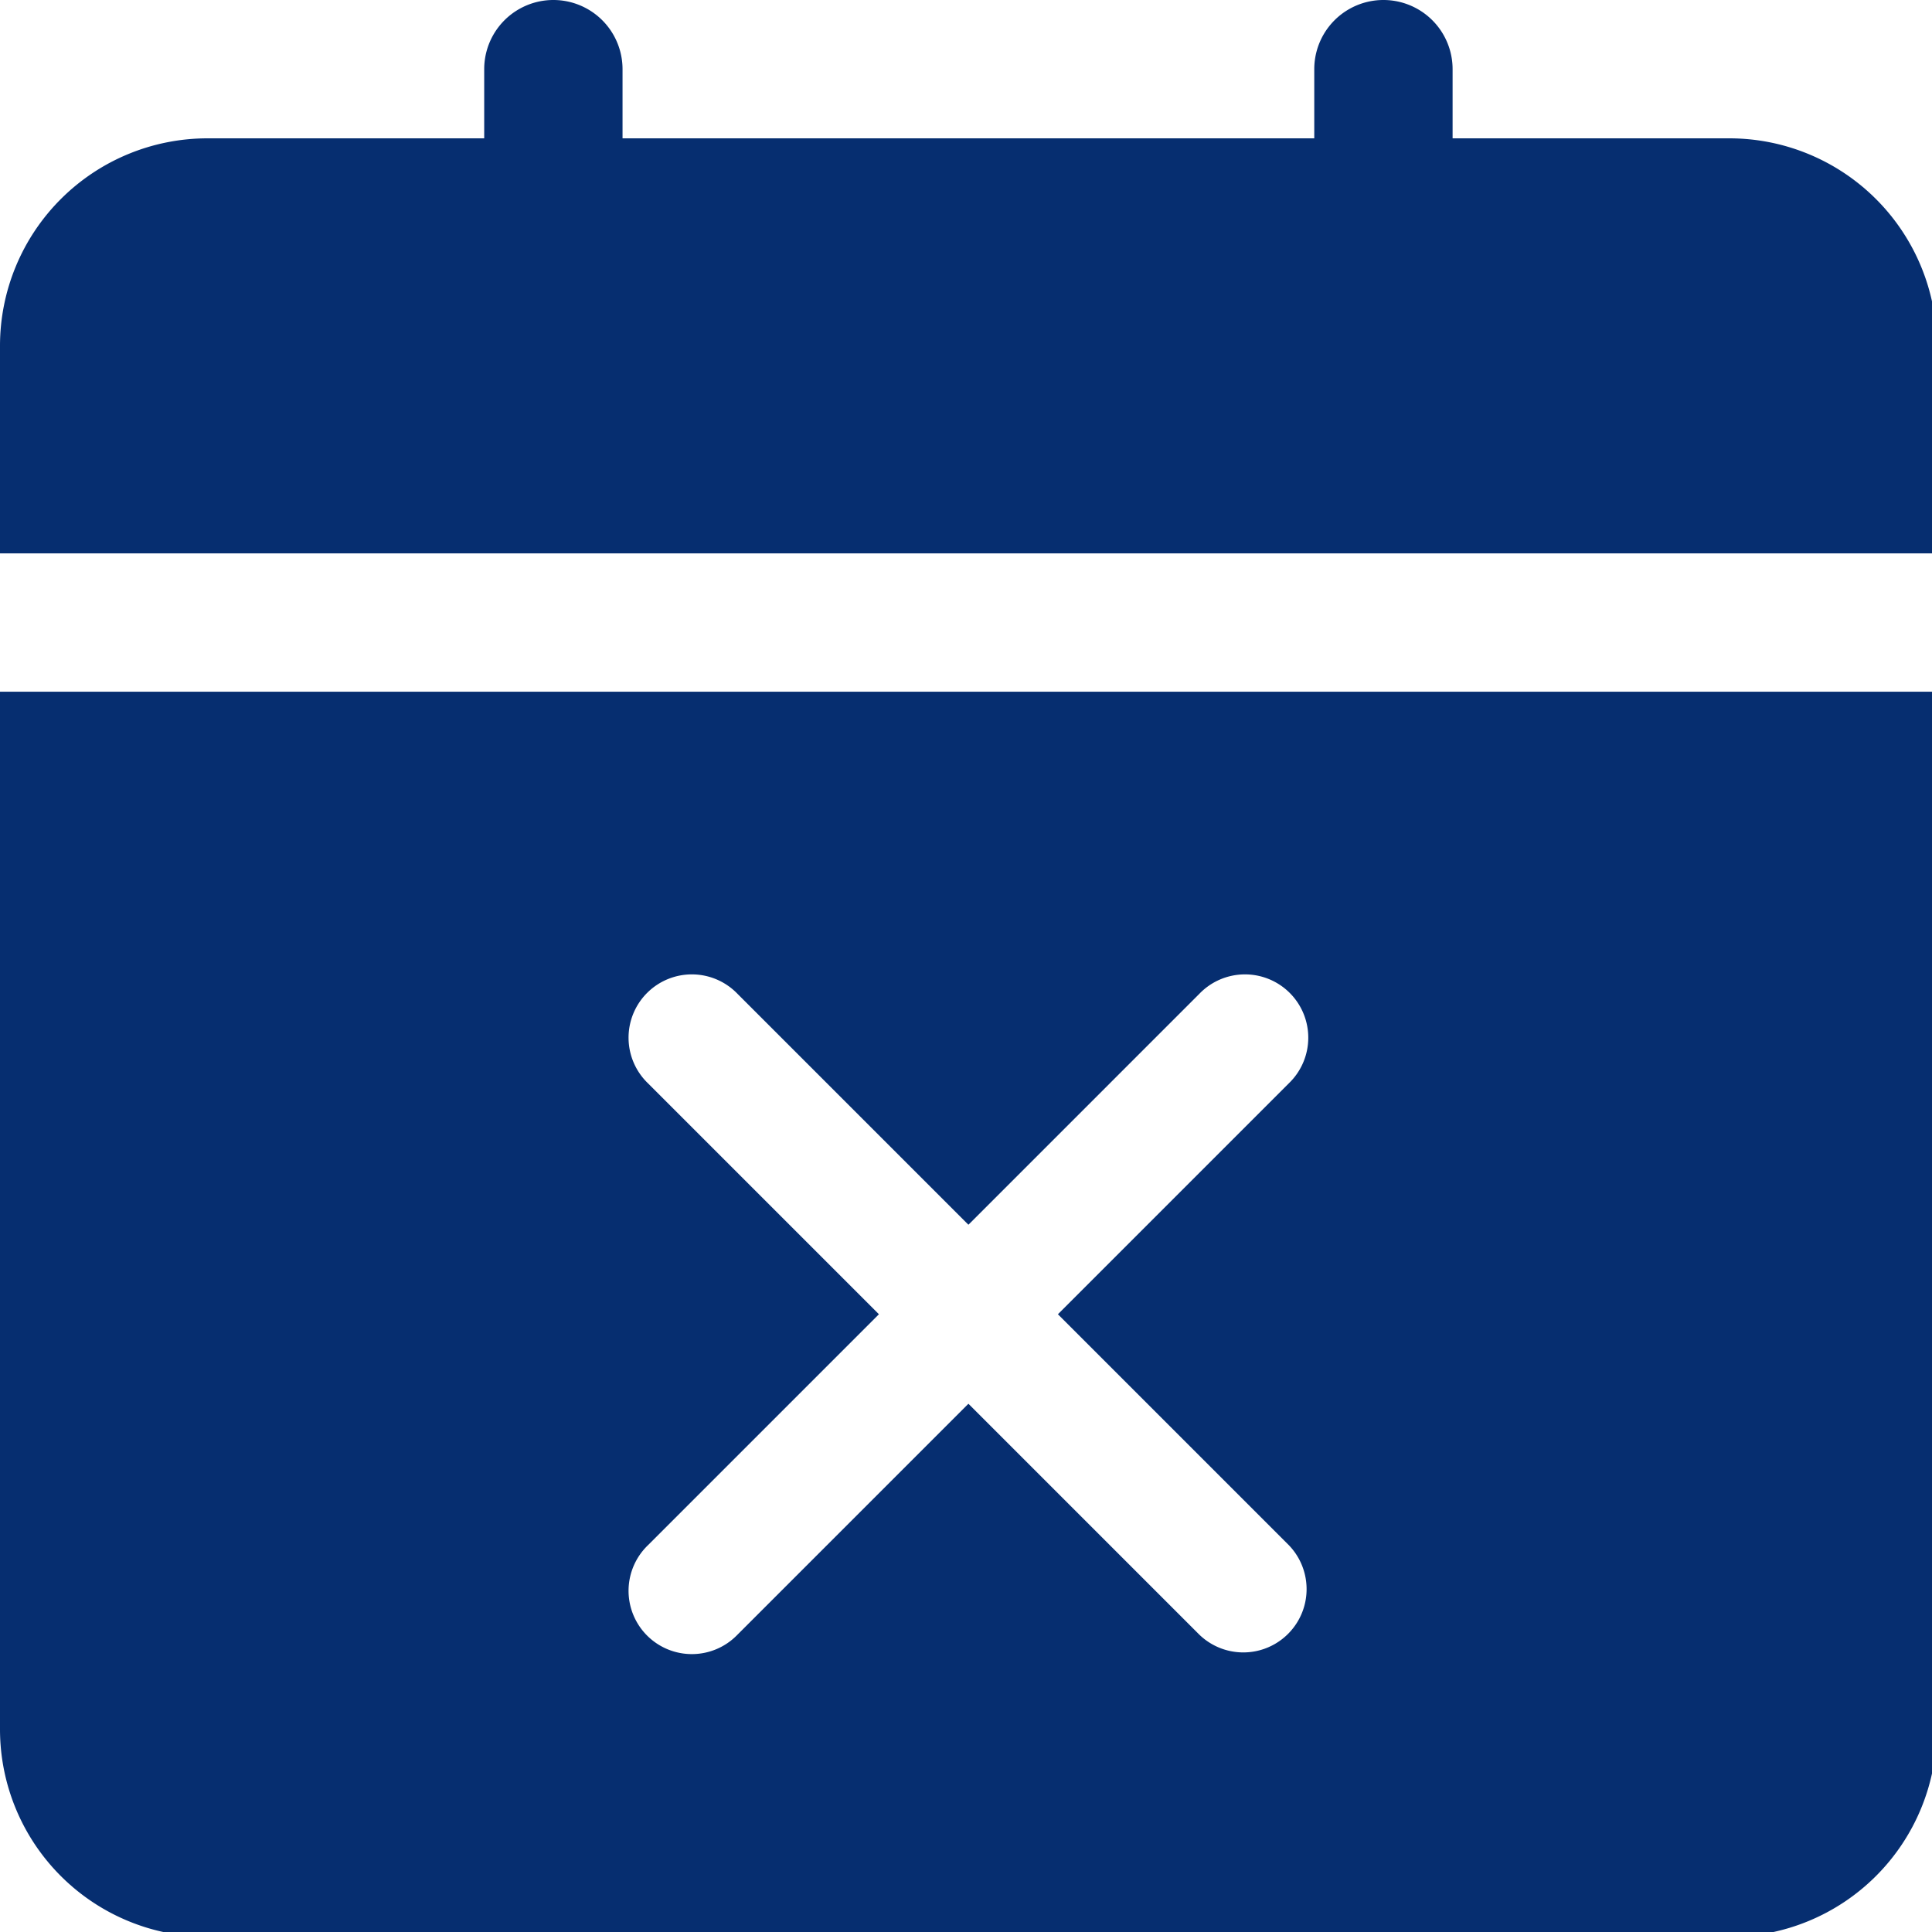 <svg id="Gruppe_15" data-name="Gruppe 15" xmlns="http://www.w3.org/2000/svg" xmlns:xlink="http://www.w3.org/1999/xlink" width="80" height="80" viewBox="0 0 80 80">
  <defs>
    <clipPath id="clip-path">
      <rect id="Rechteck_16" data-name="Rechteck 16" width="80" height="80" fill="#062e70"/>
    </clipPath>
  </defs>
  <g id="Gruppe_14" data-name="Gruppe 14" clip-path="url(#clip-path)">
    <path id="Pfad_8" data-name="Pfad 8" d="M80.2,22.914V14.321a8.593,8.593,0,0,0-8.593-8.593H60.149V2.864a2.864,2.864,0,1,0-5.728,0V5.728H25.778V2.864a2.864,2.864,0,1,0-5.728,0V5.728H8.593A8.593,8.593,0,0,0,0,14.321v8.593Z" fill="#062e70"/>
    <path id="Pfad_9" data-name="Pfad 9" d="M0,160v42.963a8.593,8.593,0,0,0,8.593,8.593H71.605a8.593,8.593,0,0,0,8.593-8.593V160Zm53.37,35.342a2.621,2.621,0,0,1-3.706,3.706L40.1,189.484l-9.564,9.564a2.621,2.621,0,1,1-3.706-3.706l9.564-9.564-9.564-9.564a2.621,2.621,0,1,1,3.706-3.706l9.564,9.564,9.564-9.564a2.621,2.621,0,1,1,3.706,3.706l-9.564,9.564Z" transform="translate(0 -131.358)" fill="#062e70"/>
  </g>
</svg>
